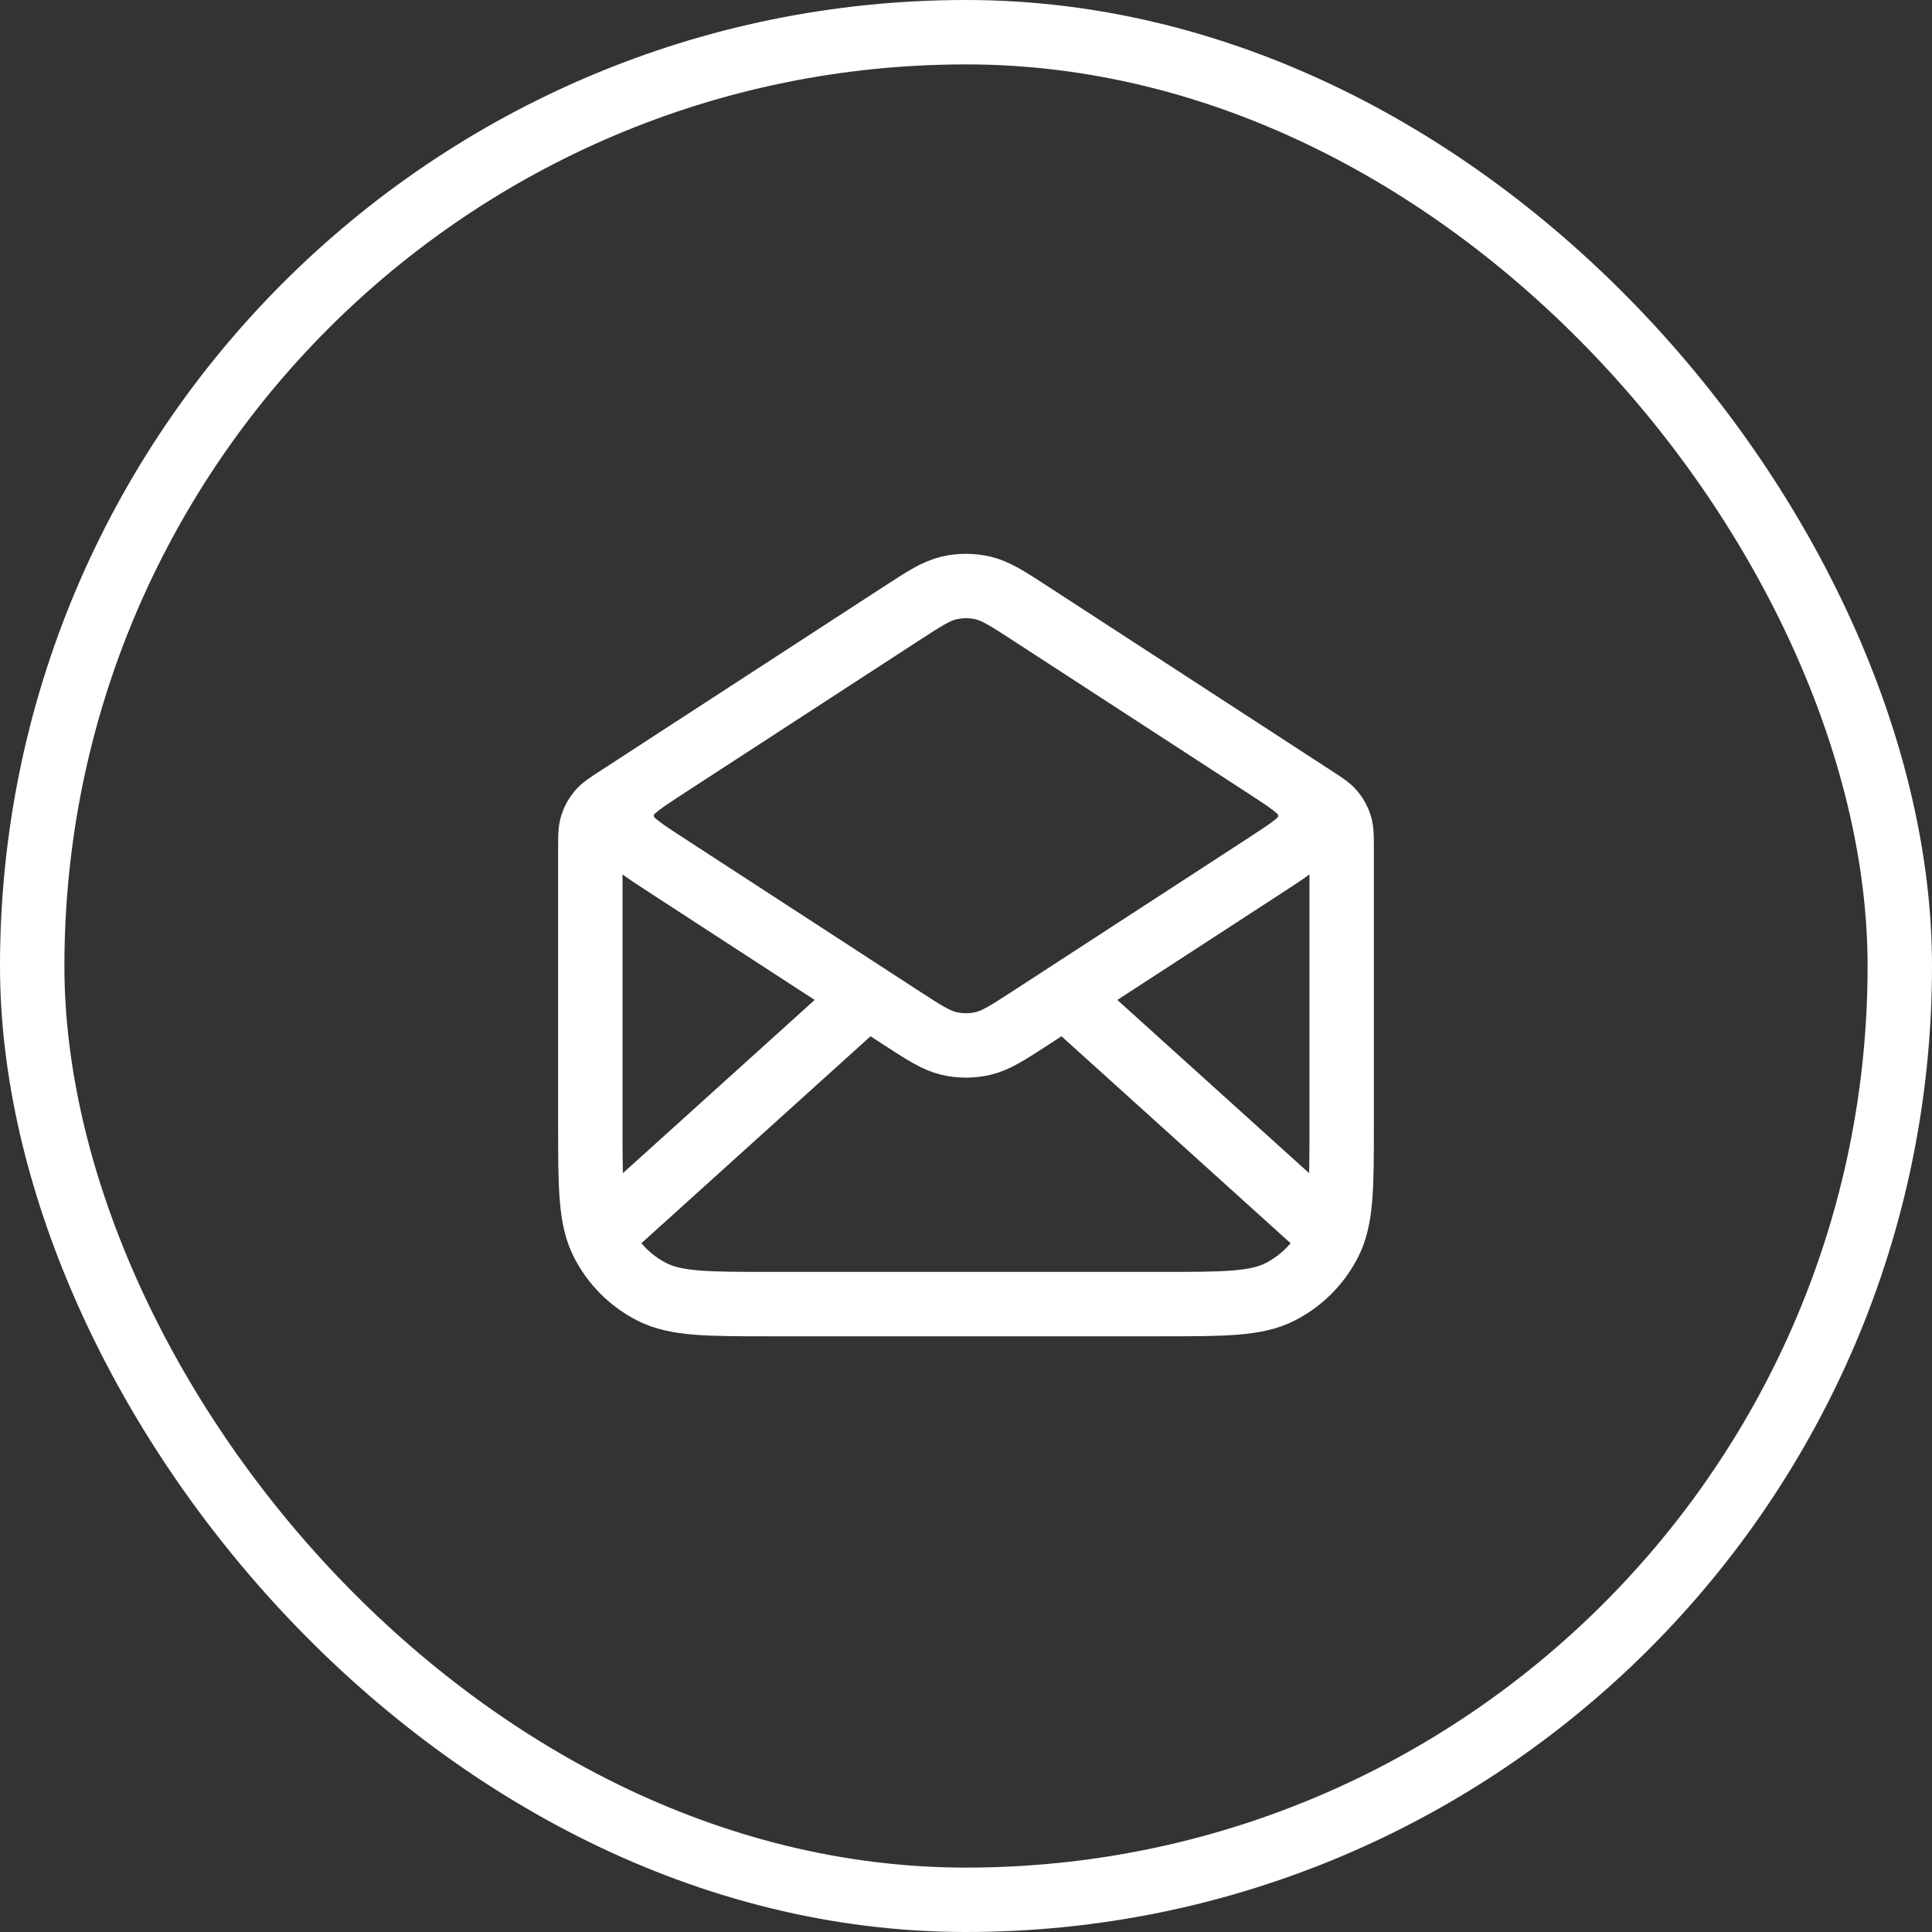 <svg xmlns="http://www.w3.org/2000/svg" width="60" height="60" viewBox="0 0 60 60" fill="none"><rect x="0" y="0" width="60" height="60" fill="#333333" stroke="none"/><rect x="1" y="1" width="58" height="58" rx="29" stroke="white" stroke-width="2"></rect><path d="M32.035 19.073L40.817 24.781C41.128 24.983 41.283 25.084 41.395 25.218C41.495 25.338 41.57 25.475 41.615 25.624C41.667 25.791 41.667 25.976 41.667 26.346V34.9C41.667 36.86 41.667 37.84 41.285 38.589C40.95 39.248 40.414 39.783 39.756 40.119C39.007 40.5 38.027 40.5 36.067 40.5H23.933C21.973 40.5 20.993 40.5 20.244 40.119C19.586 39.783 19.05 39.248 18.715 38.589C18.333 37.84 18.333 36.86 18.333 34.9V26.346C18.333 25.976 18.333 25.791 18.385 25.624C18.43 25.475 18.505 25.338 18.605 25.218C18.717 25.084 18.872 24.983 19.183 24.781L27.965 19.073M32.035 19.073C31.298 18.594 30.93 18.355 30.533 18.261C30.183 18.179 29.817 18.179 29.467 18.261C29.07 18.355 28.702 18.594 27.965 19.073M32.035 19.073L39.259 23.768C40.061 24.29 40.463 24.551 40.602 24.881C40.723 25.171 40.723 25.496 40.602 25.785C40.463 26.116 40.061 26.377 39.259 26.898L32.035 31.594C31.298 32.073 30.93 32.312 30.533 32.405C30.183 32.488 29.817 32.488 29.467 32.405C29.07 32.312 28.702 32.073 27.965 31.594L20.741 26.898C19.939 26.377 19.538 26.116 19.398 25.785C19.277 25.496 19.277 25.171 19.398 24.881C19.538 24.551 19.939 24.29 20.741 23.768L27.965 19.073M41.083 38.167L33.333 31.167M26.667 31.167L18.917 38.167" stroke="white" stroke-width="2" stroke-linecap="round" stroke-linejoin="round"></path></svg>